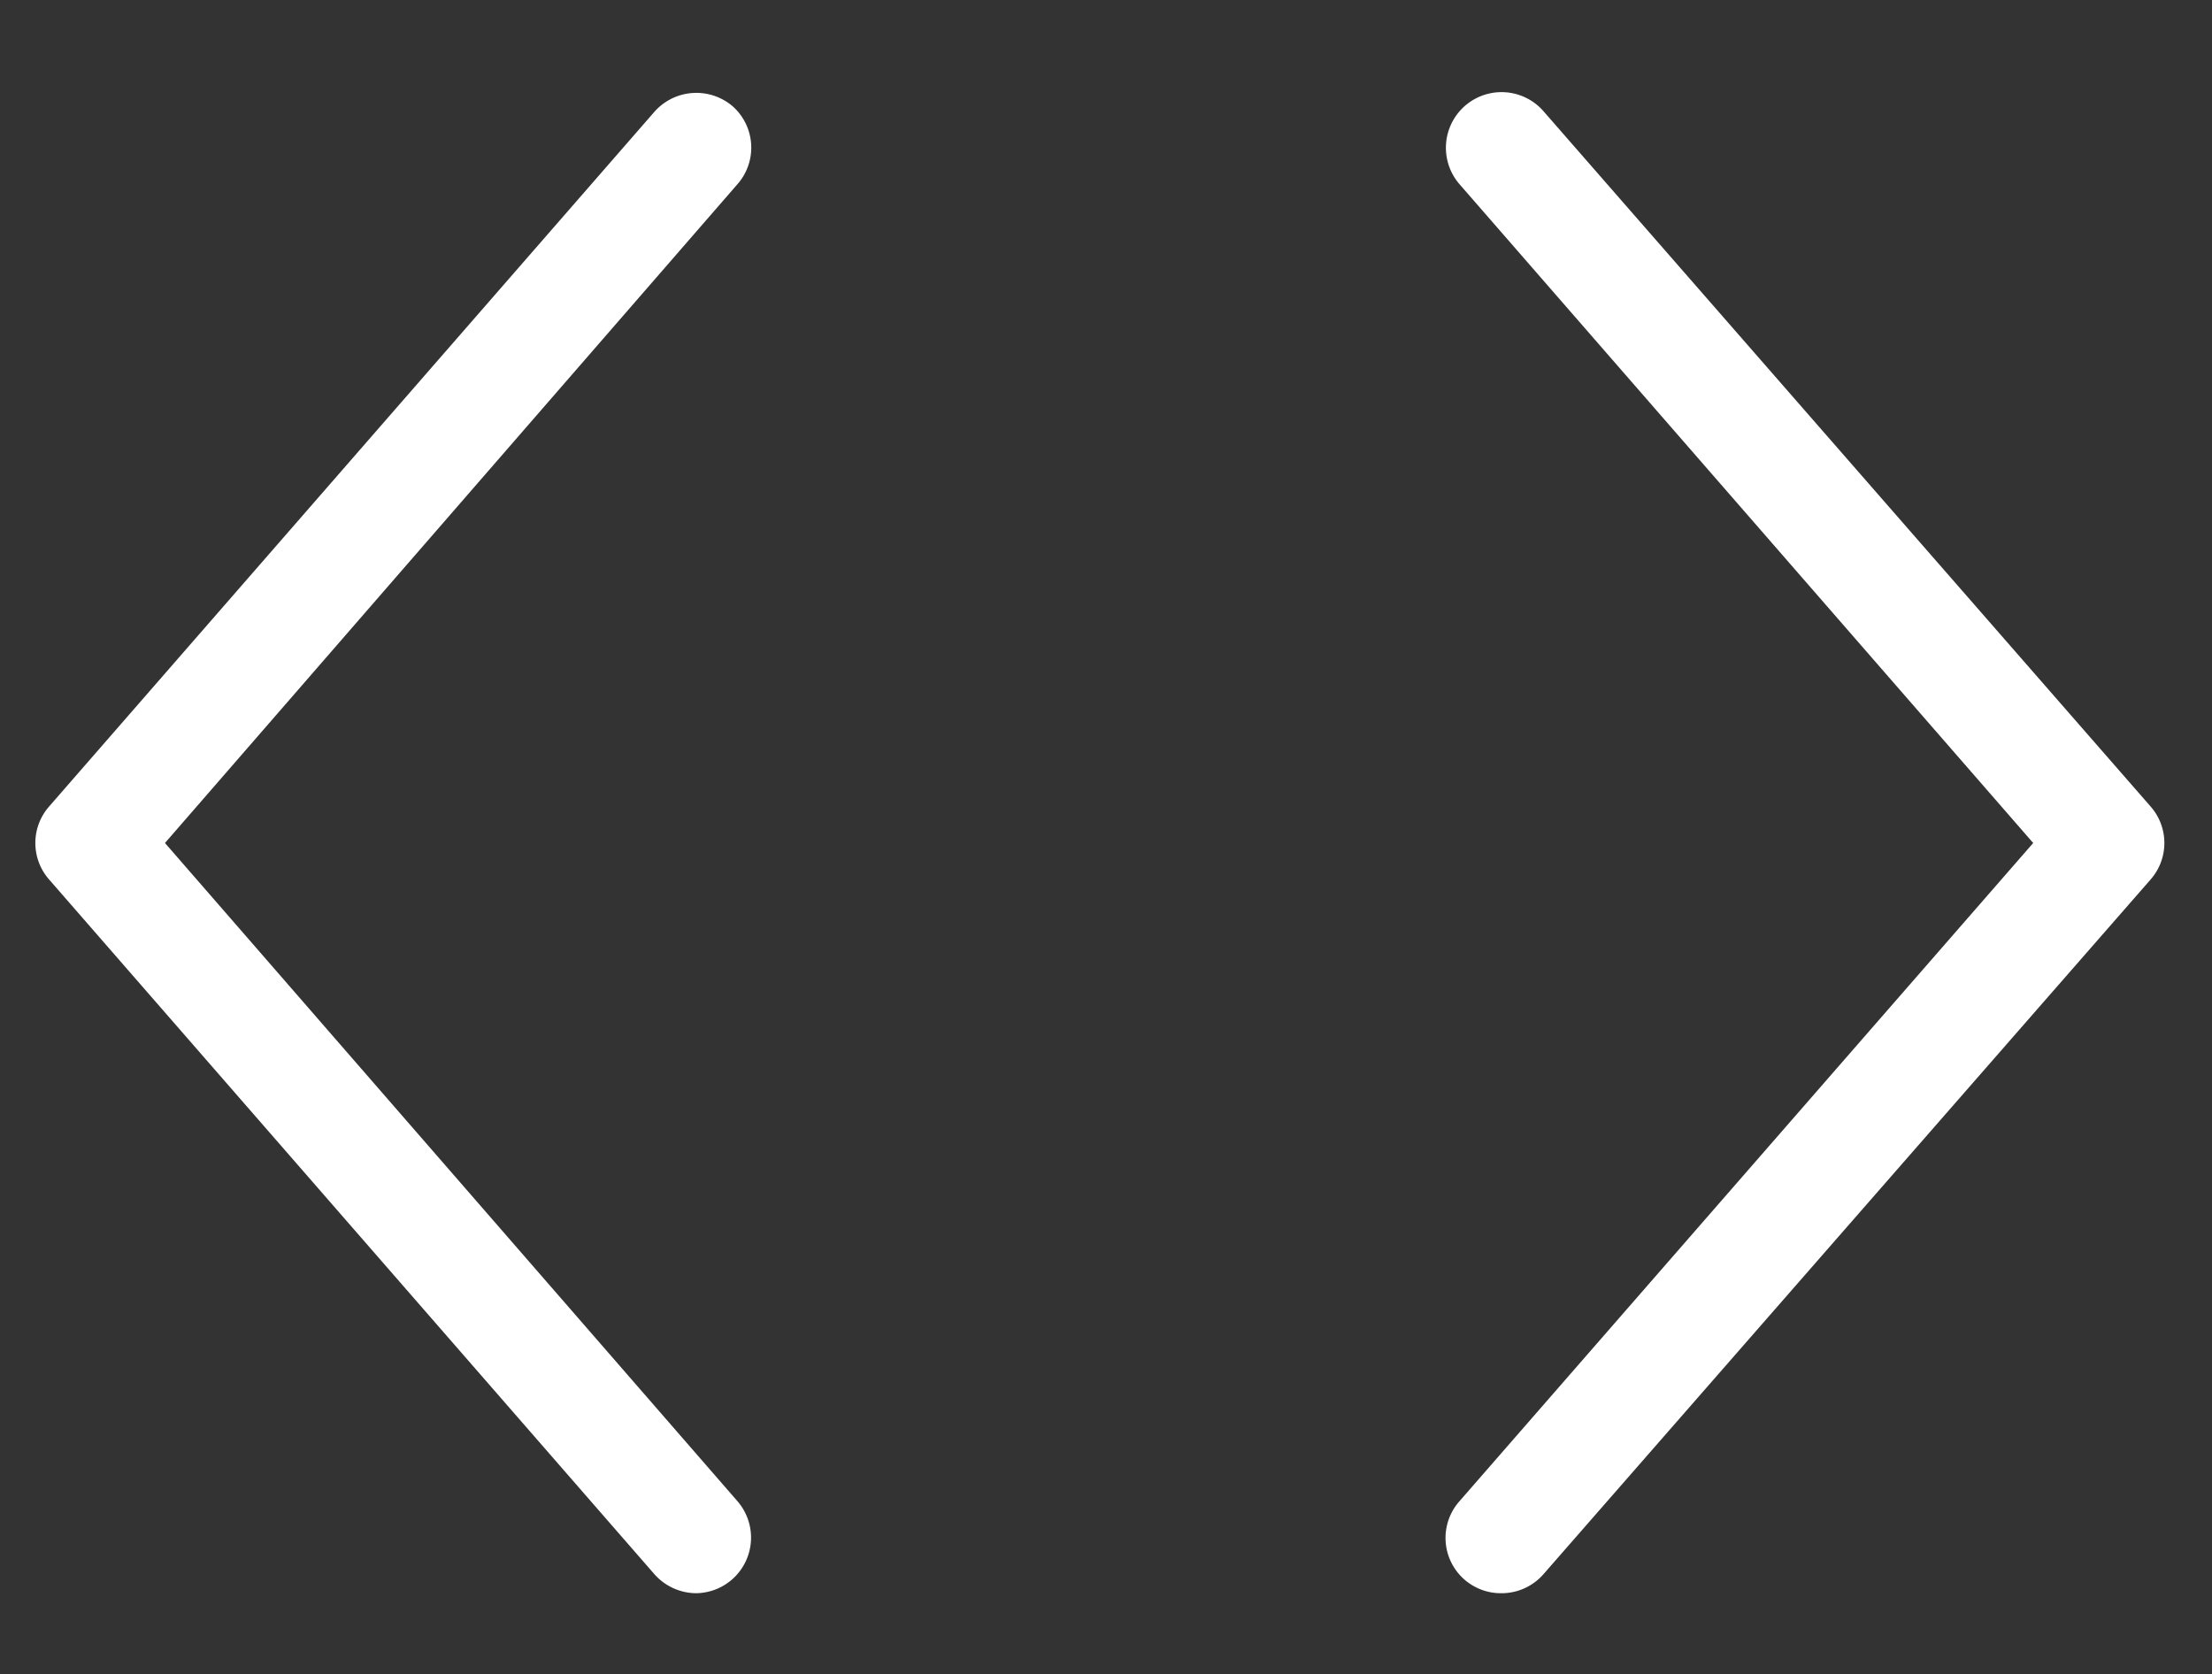 <svg id="Layer_1" data-name="Layer 1" xmlns="http://www.w3.org/2000/svg" viewBox="0 0 72 54.5"><rect x="0" y="0" width="72" height="54.5" fill="#333333" stroke="none"/><defs><style>.cls-1{fill:#fff;}</style></defs><title>choose-arrows</title><path class="cls-1" d="M48.87,51.86a1.8,1.8,0,0,1-1.36-3L66.18,27.44,47.51,6a1.81,1.81,0,0,1,2.73-2.38L70,26.25a1.8,1.8,0,0,1,0,2.38L50.24,51.24A1.81,1.81,0,0,1,48.87,51.86Z"/><path class="cls-1" d="M22.67,51.86a1.83,1.83,0,0,1-1.37-.62L1.6,28.63a1.8,1.8,0,0,1,0-2.38L21.3,3.64a1.82,1.82,0,0,1,2.56-.17A1.8,1.8,0,0,1,24,6L5.37,27.44,24,48.86a1.81,1.81,0,0,1-1.37,3Z"/></svg>